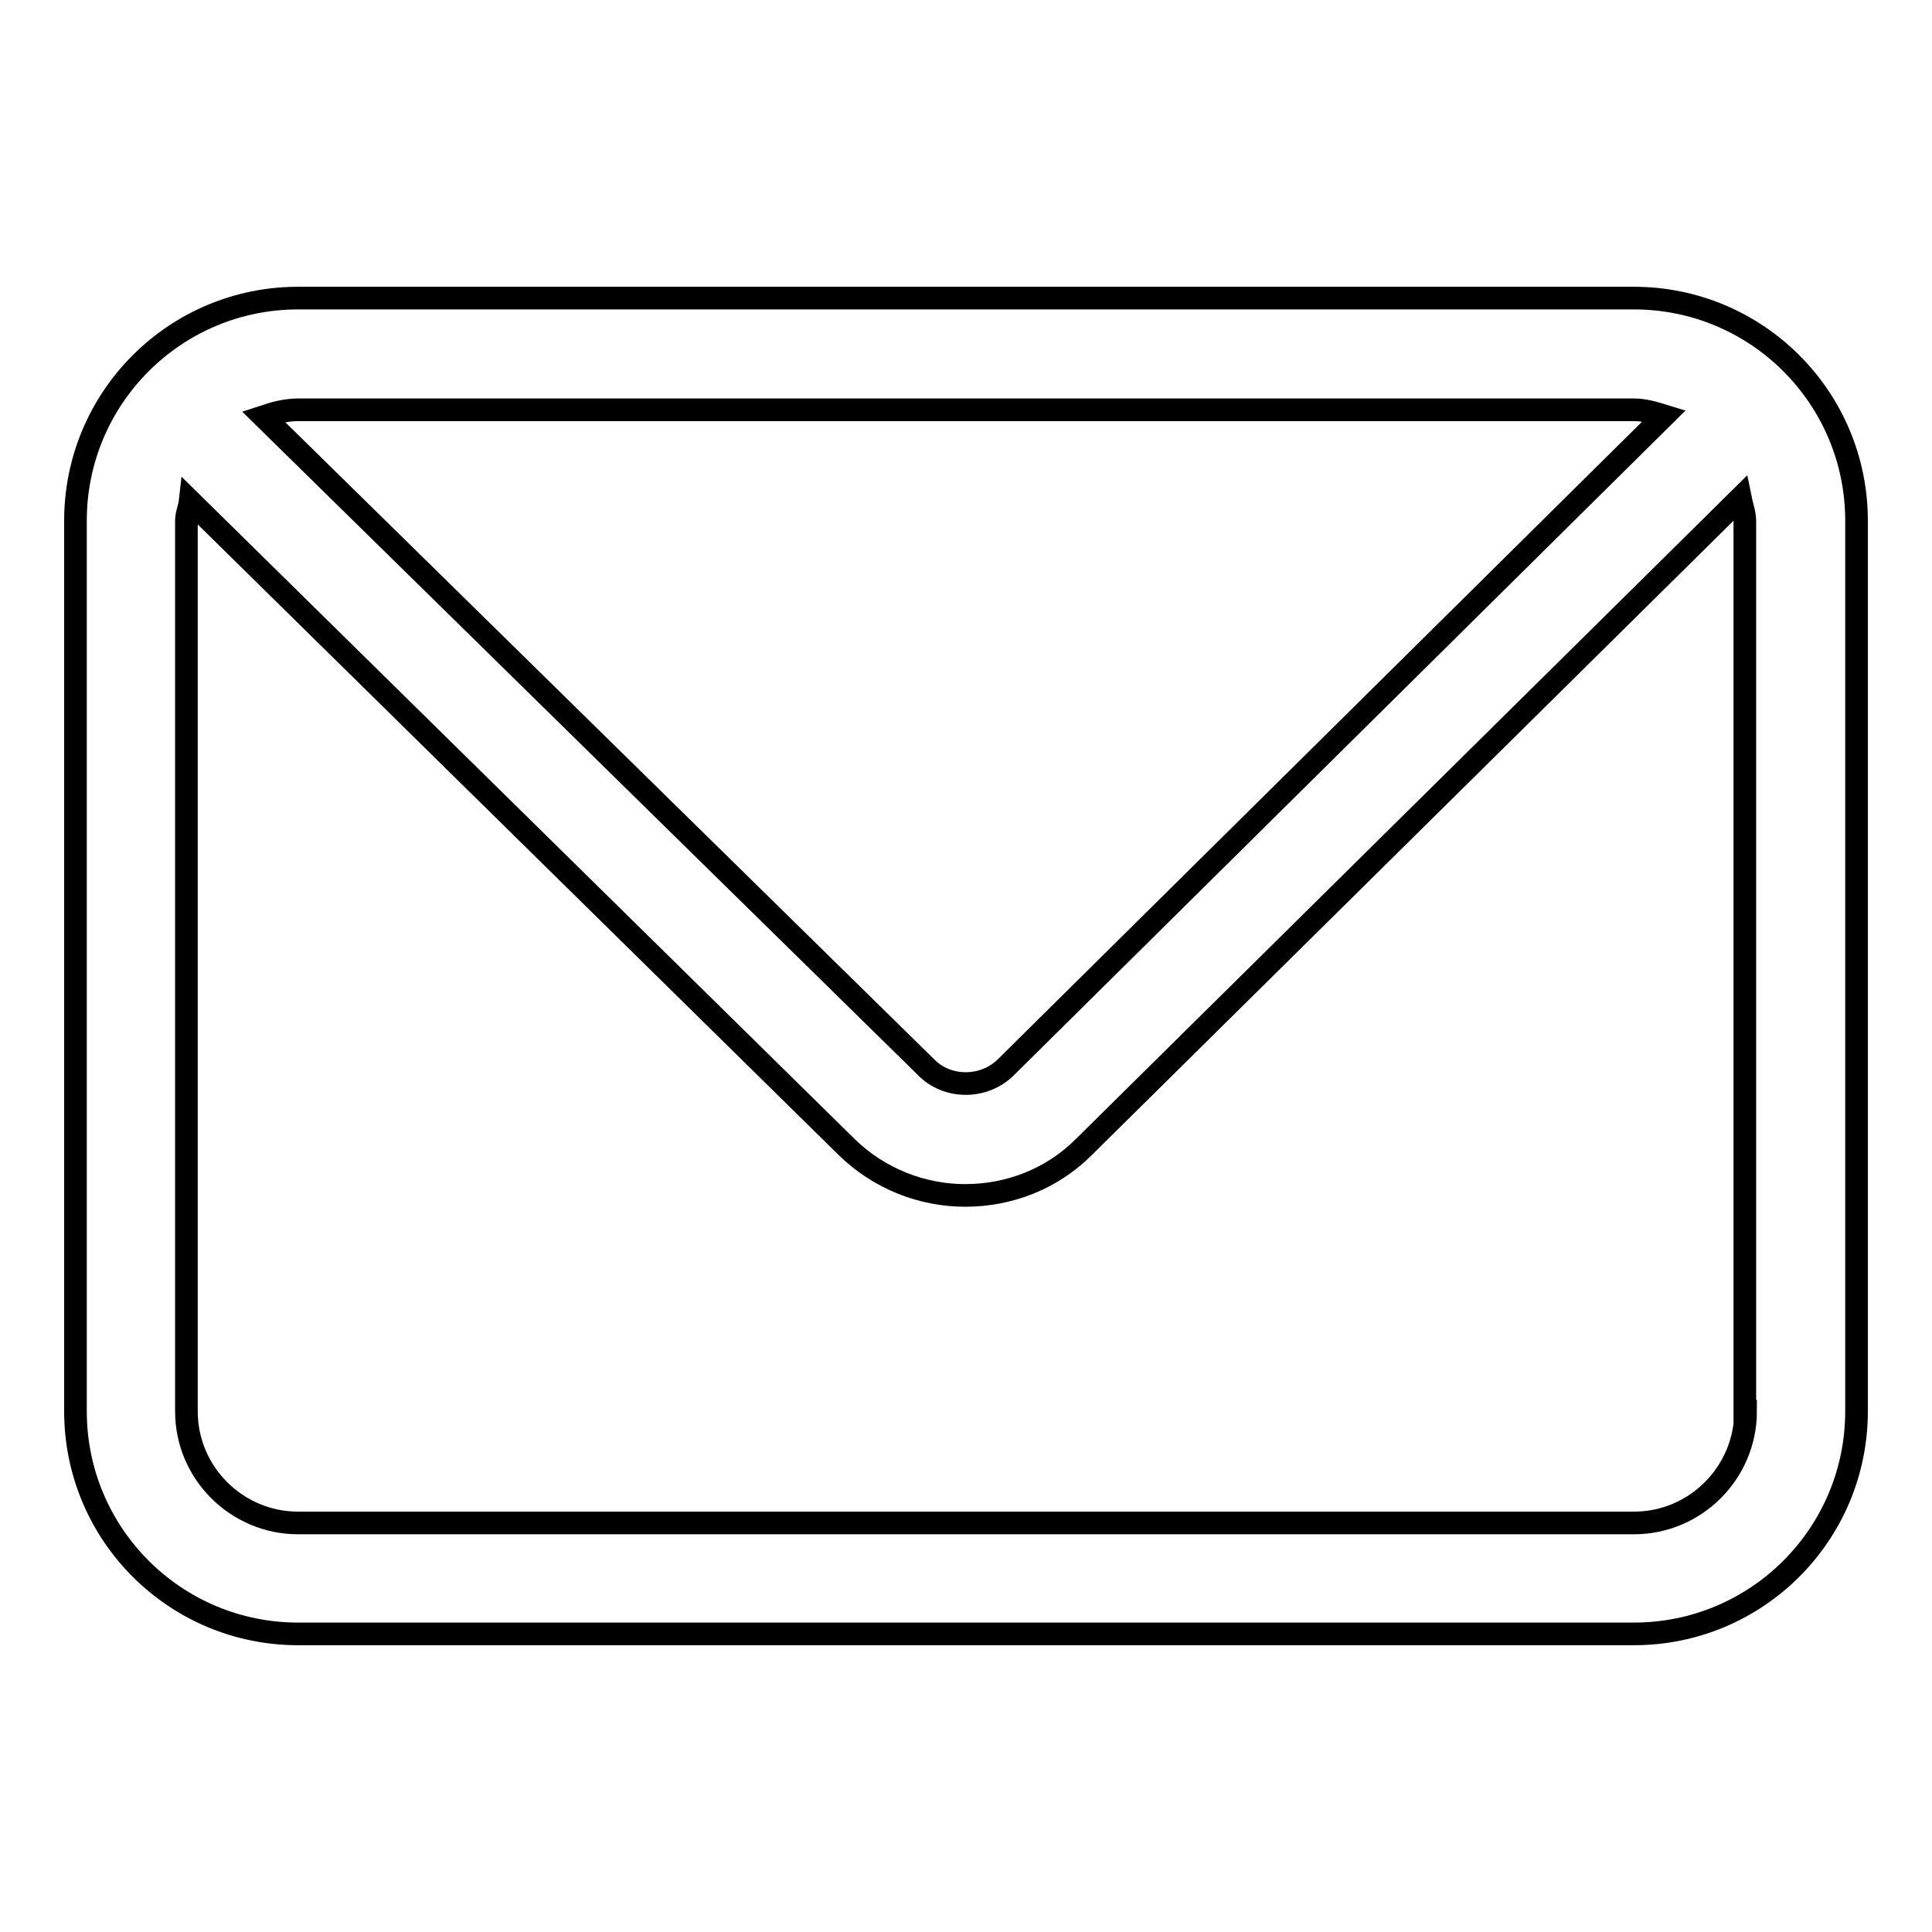 <?xml version="1.0" encoding="utf-8"?>
<!-- Svg Vector Icons : http://www.onlinewebfonts.com/icon -->
<!DOCTYPE svg PUBLIC "-//W3C//DTD SVG 1.1//EN" "http://www.w3.org/Graphics/SVG/1.1/DTD/svg11.dtd">
<svg version="1.1" xmlns="http://www.w3.org/2000/svg" xmlns:xlink="http://www.w3.org/1999/xlink" x="0px" y="0px" viewBox="0 0 256 256" enable-background="new 0 0 256 256" xml:space="preserve">
<g><g><path stroke-width="3" fill-opacity="0" stroke="#000000"  d="M216.5,39.5h-177C23.2,39.5,10,52.7,10,69v118c0,16.3,13.2,29.5,29.5,29.5h177c16.3,0,29.5-13.2,29.5-29.5V69C246,52.7,232.8,39.5,216.5,39.5z M216.5,54.3c1.4,0,2.7,0.4,4,0.8l-87.2,86.3c-2.9,2.9-7.8,2.9-10.6,0L34.9,55.2c1.5-0.5,3-0.9,4.6-0.9L216.5,54.3L216.5,54.3z M231.3,187c0,8.1-6.6,14.8-14.8,14.8h-177c-8.1,0-14.8-6.6-14.8-14.8V69c0-0.9,0.4-1.7,0.5-2.6l87,85.6c4.3,4.2,10,6.4,15.7,6.4c5.7,0,11.4-2.1,15.7-6.4l87-86c0.2,1,0.6,2,0.6,3.1V187z"/></g></g>
</svg>